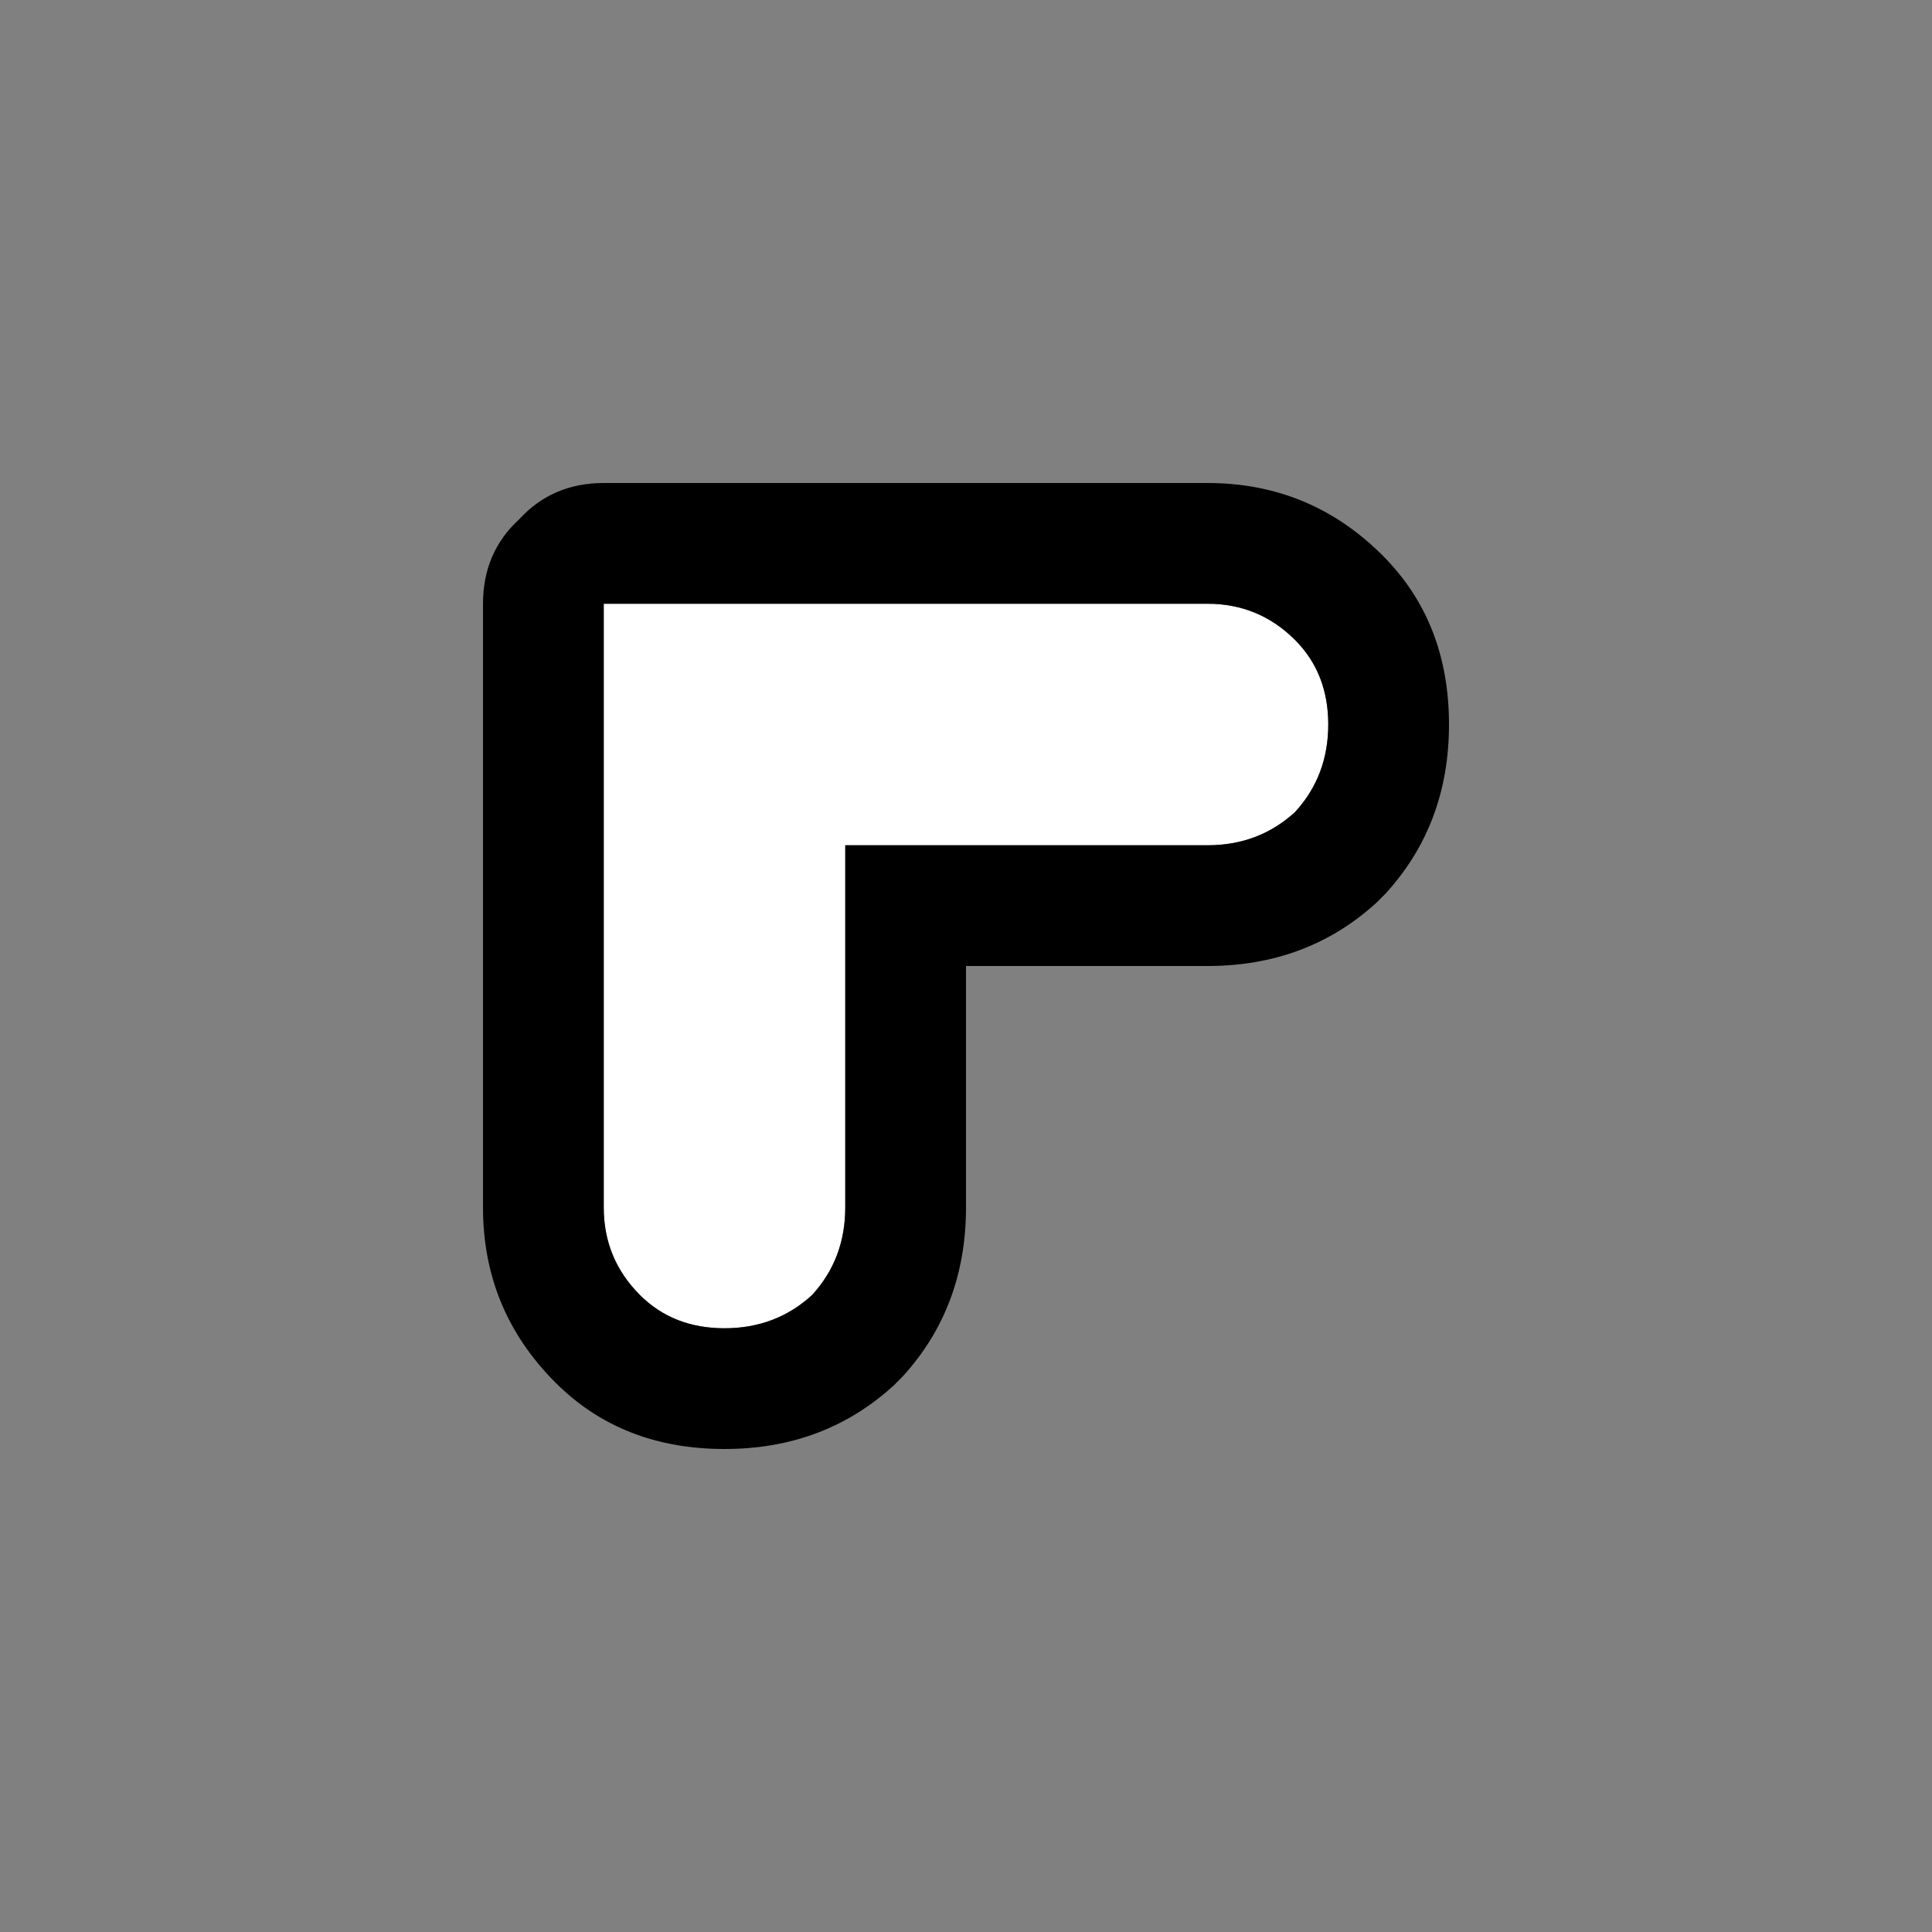 <svg width="32" height="32" xmlns="http://www.w3.org/2000/svg" xmlns:xlink="http://www.w3.org/1999/xlink">
  <rect width="100%" height="100%" fill="#808080" stroke="none"/>
  <defs/>
  <g>
    <path stroke="none" fill="#FFFFFF" d="M20 10 Q20.85 10 21.45 10.6 22 11.15 22 12 22 12.85 21.45 13.45 20.85 14 20 14 L14 14 14 20 Q14 20.85 13.45 21.45 12.85 22 12 22 11.15 22 10.6 21.45 10 20.85 10 20 L10 10 20 10"/>
    <path stroke="none" fill="#000000" d="M20 10 L10 10 10 20 Q10 20.85 10.6 21.45 11.15 22 12 22 12.85 22 13.45 21.45 14 20.85 14 20 L14 14 20 14 Q20.85 14 21.45 13.45 22 12.85 22 12 22 11.15 21.45 10.6 20.85 10 20 10 M22.8 14.95 Q21.65 16 20 16 L16 16 16 20 Q16 21.65 14.95 22.8 L14.8 22.95 Q13.65 24 12 24 10.3 24 9.2 22.9 8 21.7 8 20 L8 10 Q8 9.15 8.6 8.6 9.15 8 10 8 L20 8 Q21.7 8 22.9 9.2 24 10.3 24 12 24 13.65 22.95 14.8 L22.8 14.95"/>
  </g>
</svg>